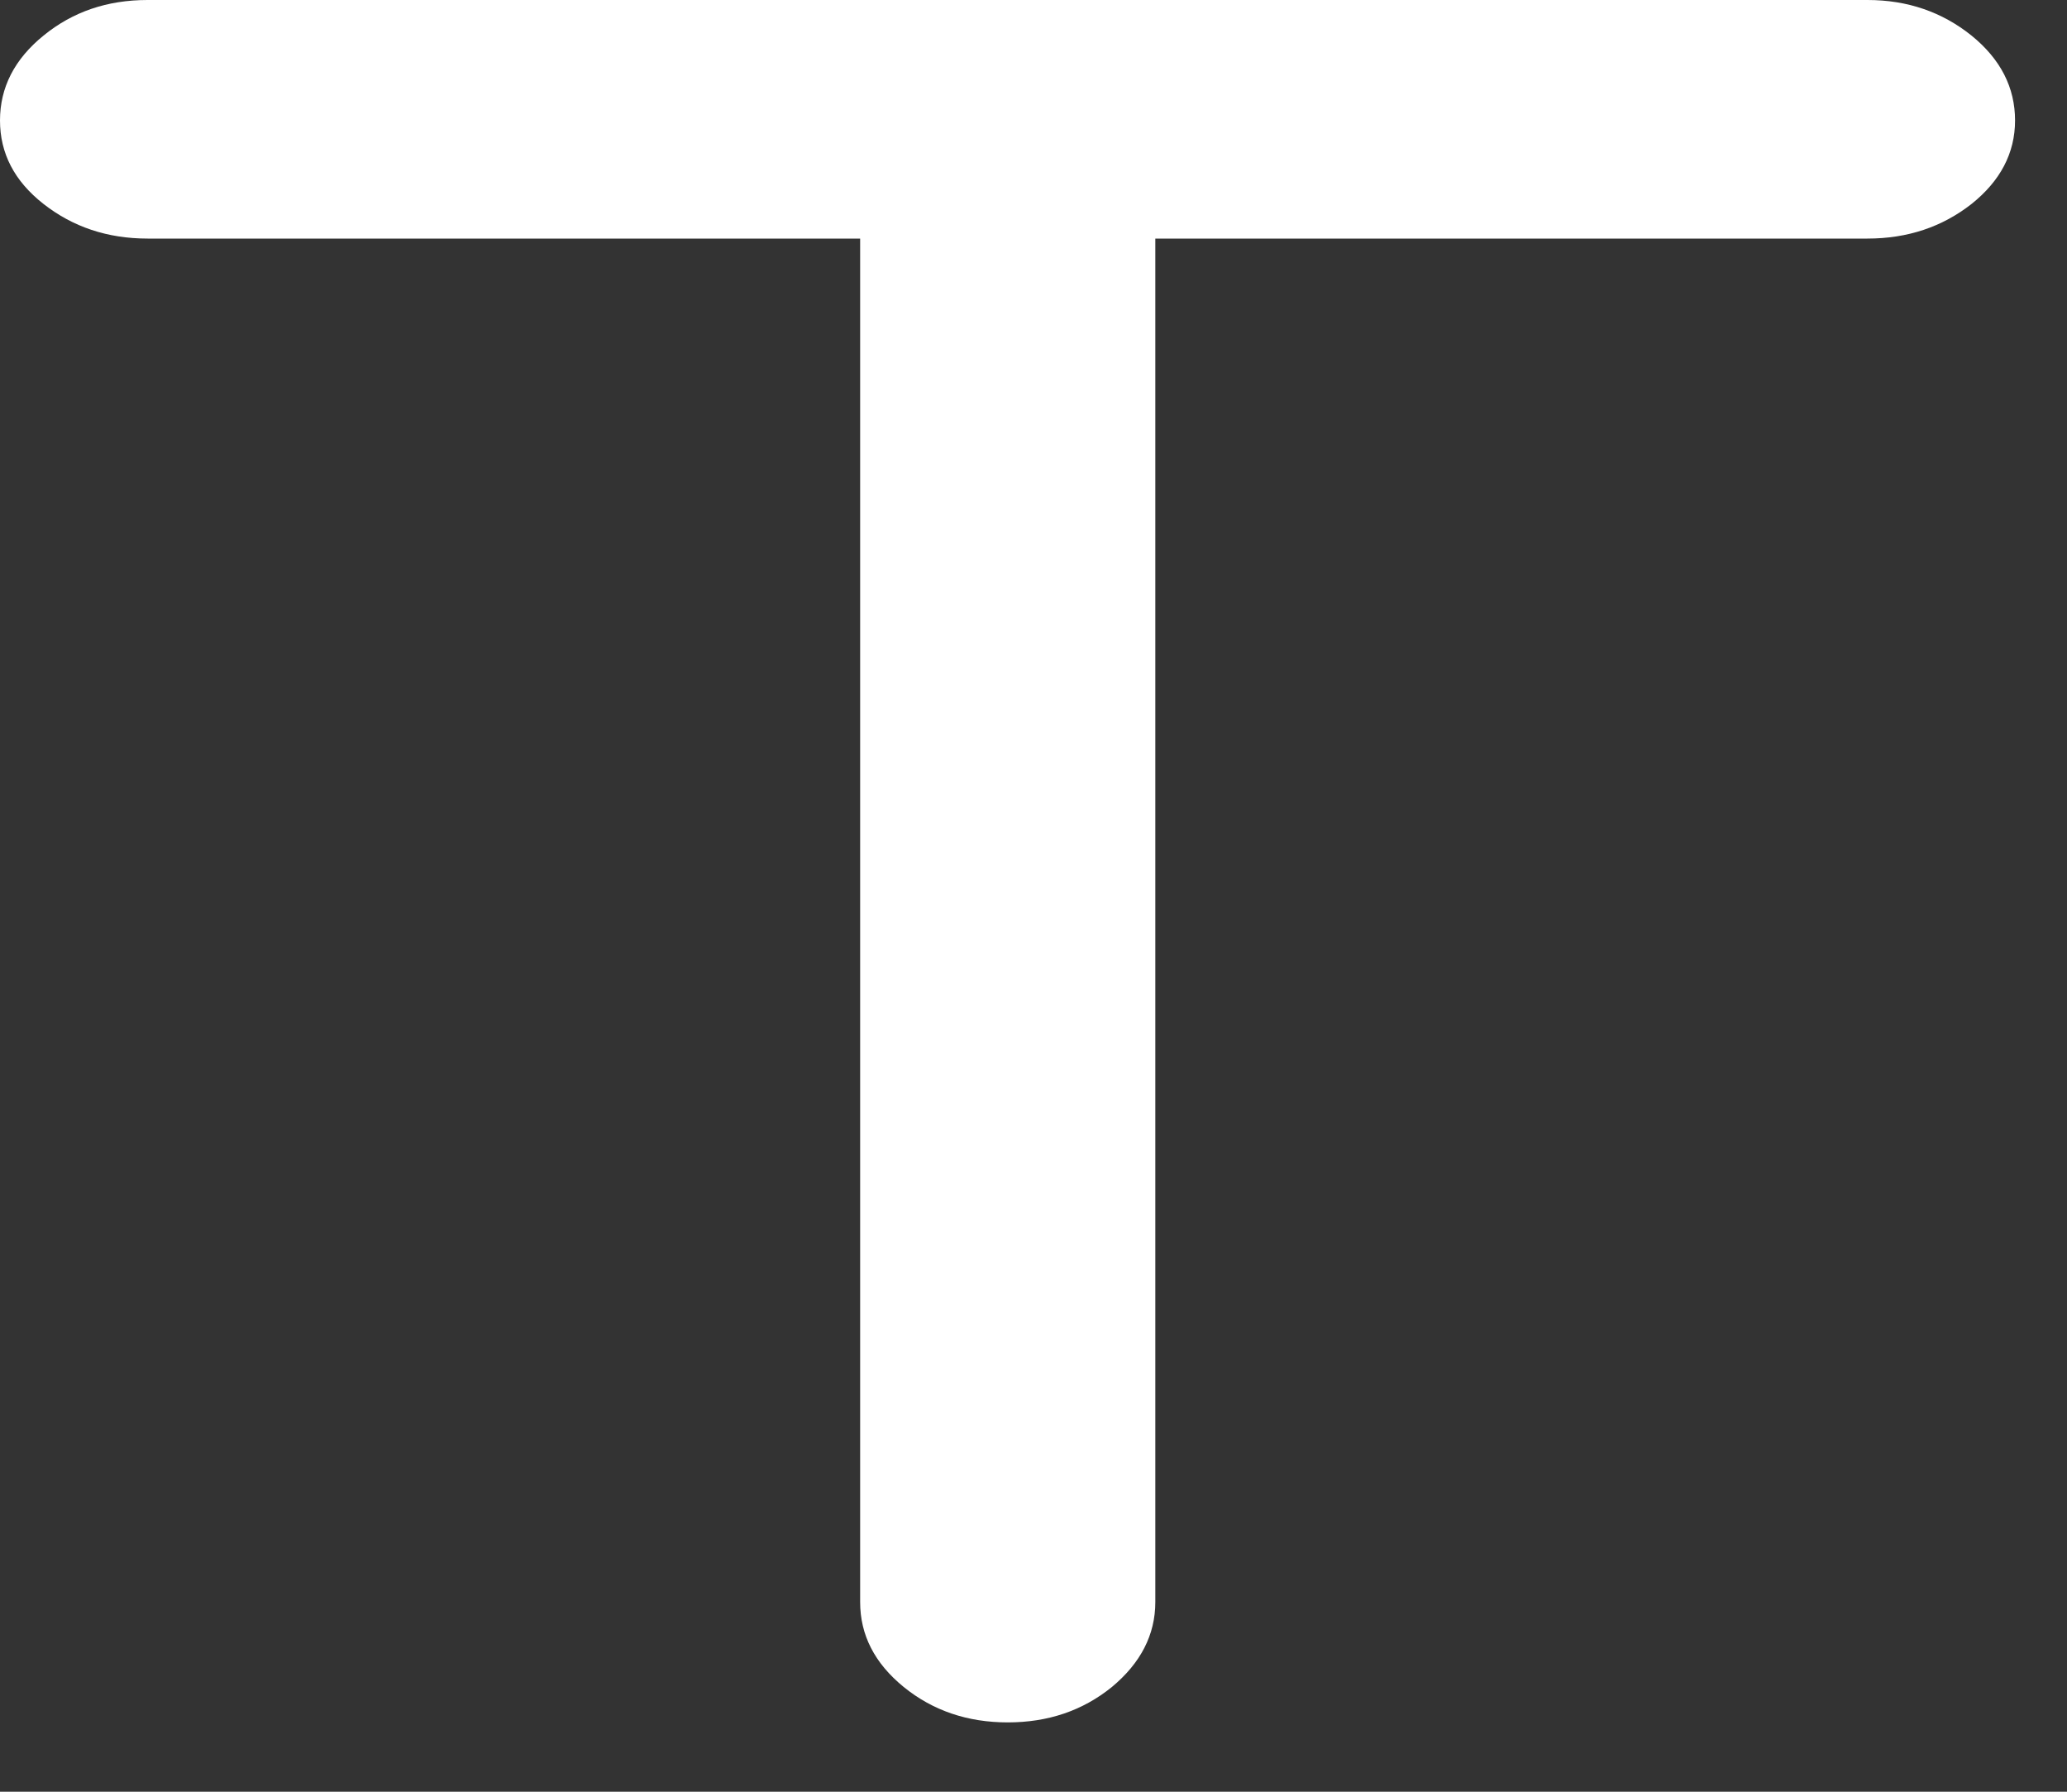 <?xml version="1.0" encoding="utf-8"?>
<svg xmlns="http://www.w3.org/2000/svg" fill="none" height="100%" overflow="visible" preserveAspectRatio="none" style="display: block;" viewBox="0 0 15 13" width="100%">
<rect x="0" y="0" width="15" height="13" fill="#333333" stroke="none"/>
<path d="M1.071 1.731C0.779 1.731 0.528 1.646 0.316 1.48C0.104 1.314 0 1.112 0 0.874C0 0.636 0.104 0.43 0.316 0.258C0.528 0.085 0.779 0 1.071 0H13.552C13.844 0 14.095 0.088 14.307 0.258C14.519 0.43 14.623 0.636 14.623 0.874C14.623 1.112 14.515 1.314 14.307 1.48C14.095 1.646 13.844 1.731 13.552 1.731H8.384V11.624C8.384 11.862 8.277 12.067 8.069 12.24C7.857 12.412 7.605 12.497 7.313 12.497C7.022 12.497 6.77 12.412 6.558 12.24C6.346 12.067 6.242 11.862 6.242 11.624V1.731H1.075H1.071Z" fill="white" id="Vector"/>
</svg>
